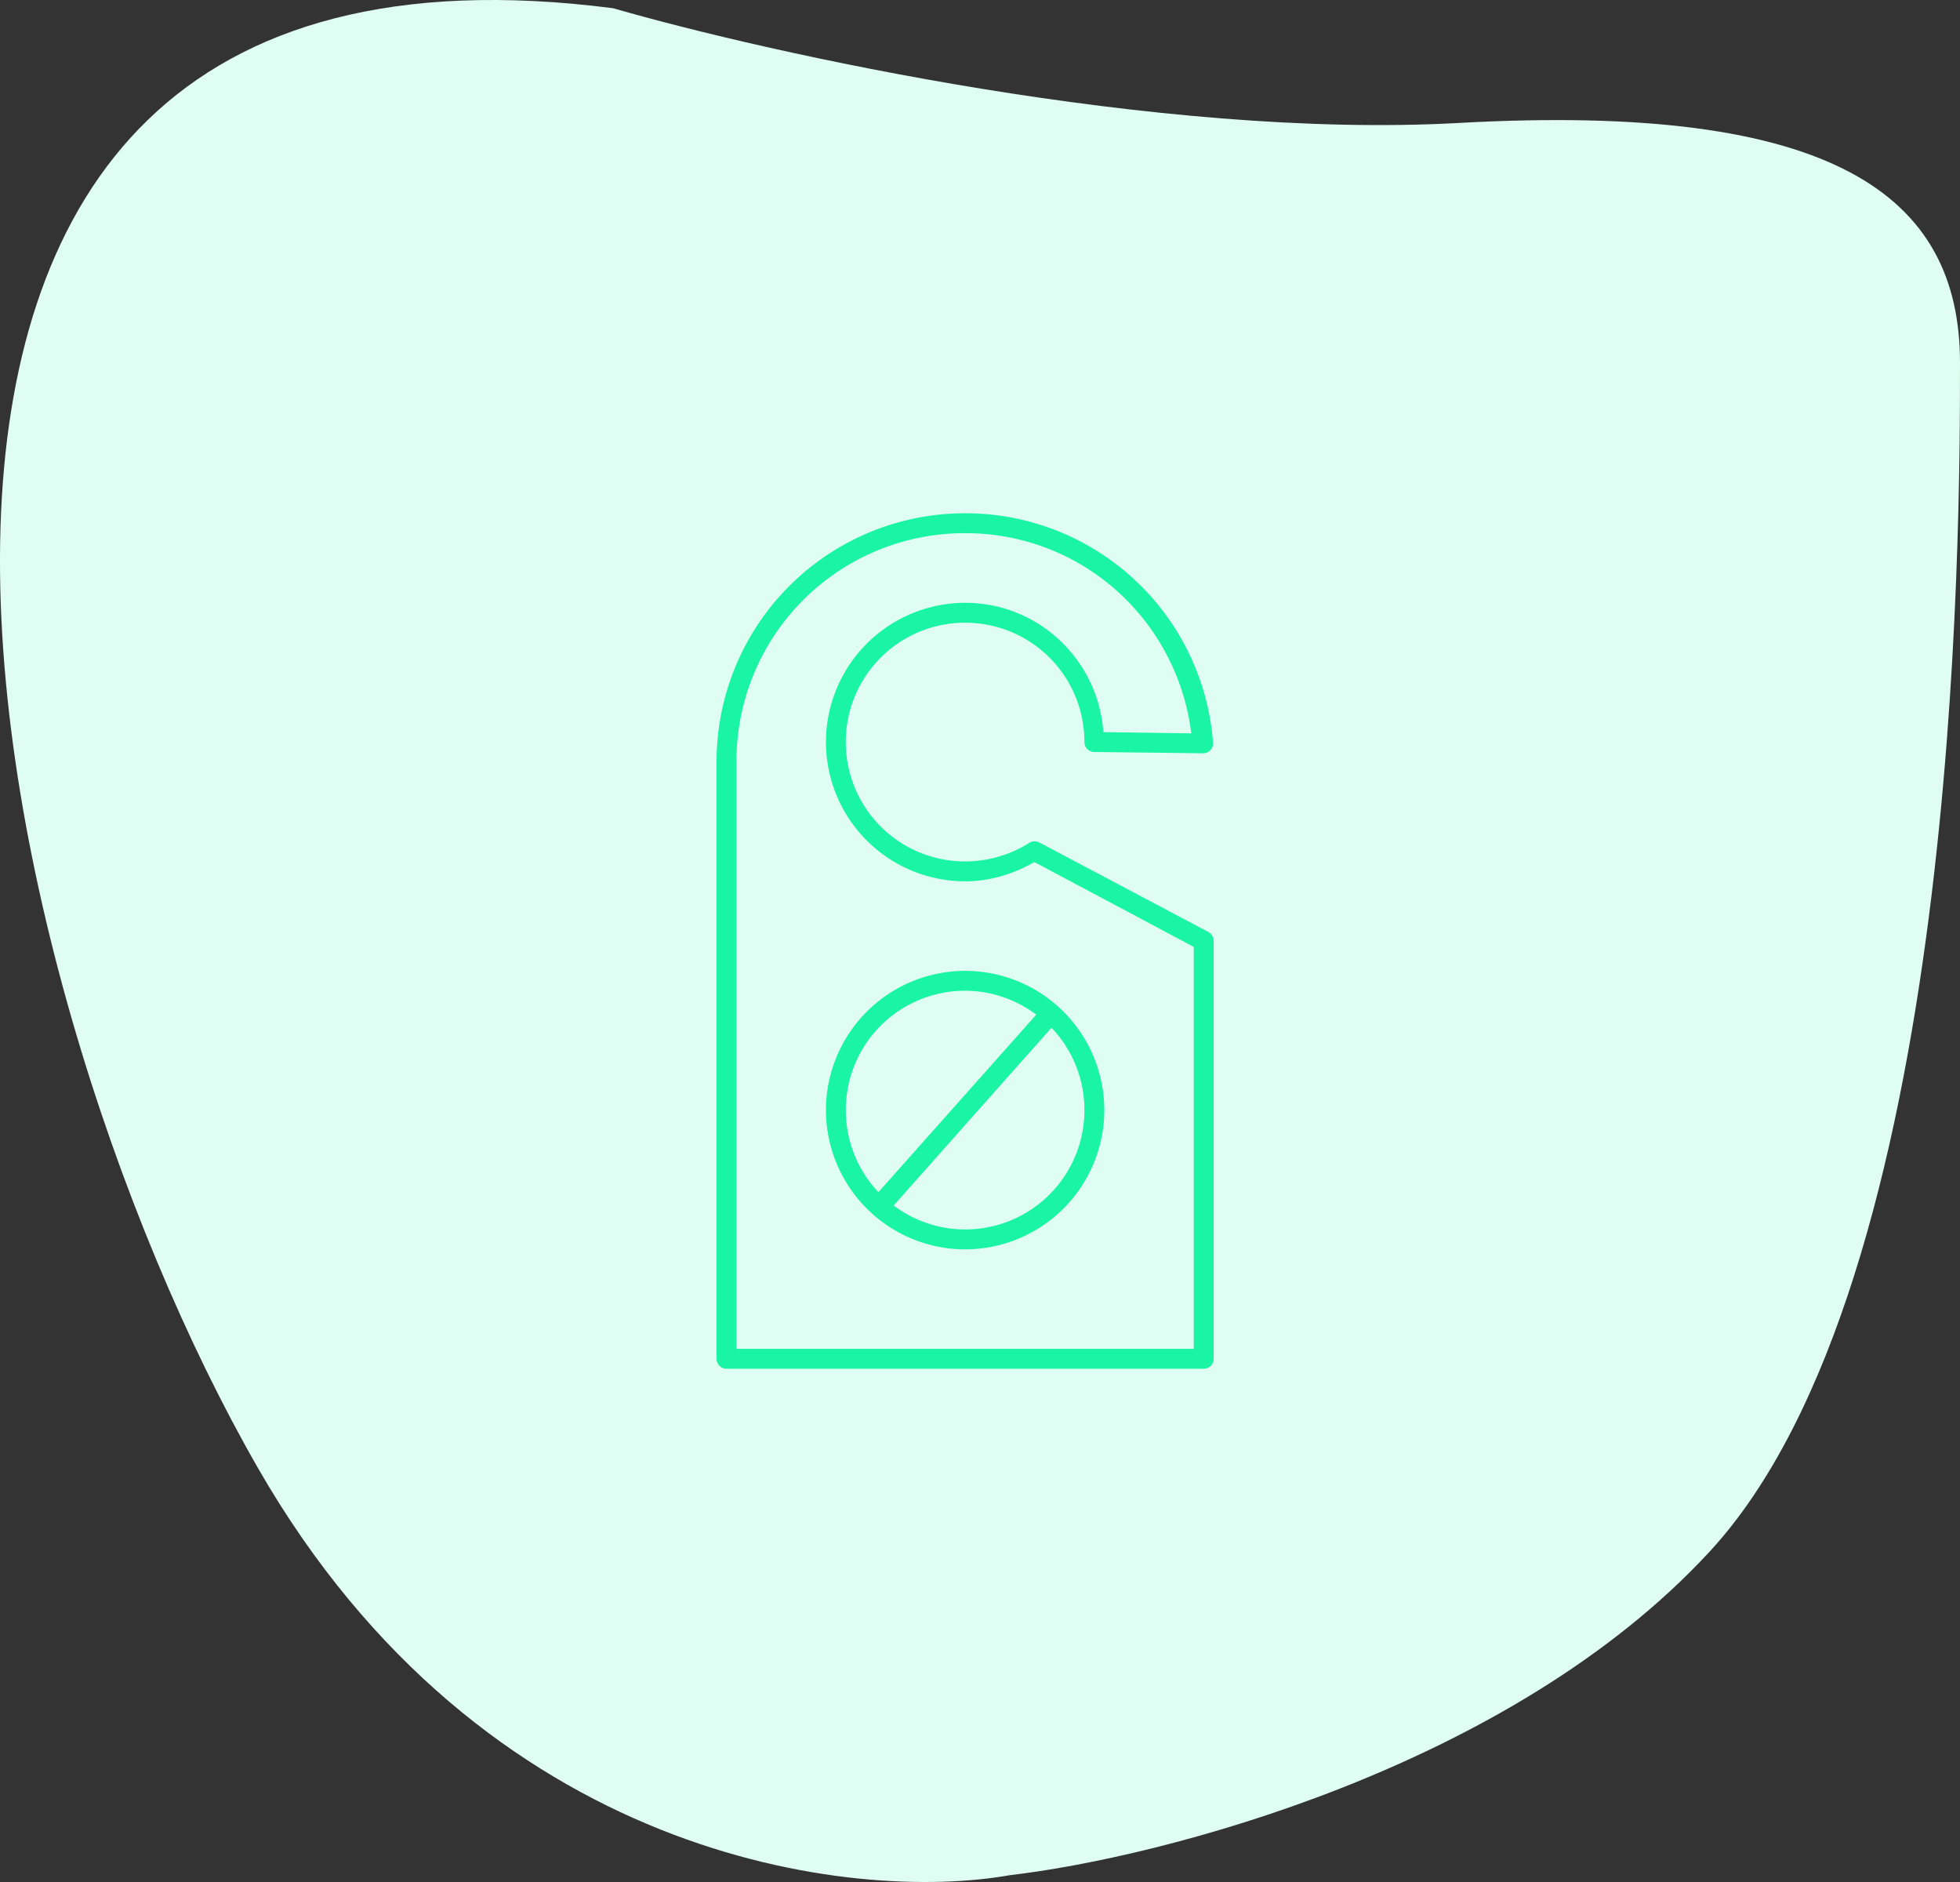 <svg width="75" height="72" fill="none" xmlns="http://www.w3.org/2000/svg"><rect width="100%" height="100%" fill="#333333" stroke="none"/><path d="M55.823 4.704c-11.506.639-26.367-2.66-32.36-4.389-33.56-4.332-24.37 37.108-13.584 55.862 8.63 15.003 22.773 16.626 28.765 15.562 5.727-.666 19.097-4.07 26.768-12.37C75 48.995 75 20.266 75 13.882c0-6.385-4.794-9.976-19.177-9.178z" fill="#DFFDF2"/><g clip-path="url(#clip0)"><path d="M36.93 19.637a9.5 9.5 0 0 0-9.51 9.514v22.832a.38.38 0 0 0 .38.381h18.261a.38.38 0 0 0 .38-.38V36a.38.38 0 0 0-.202-.344l-6.467-3.425a.38.38 0 0 0-.38.011 4.62 4.62 0 0 1-2.461.714 4.56 4.56 0 0 1-4.566-4.567 4.56 4.56 0 0 1 4.566-4.566 4.56 4.56 0 0 1 4.565 4.566.38.38 0 0 0 .38.38l4.15.049a.38.38 0 0 0 .392-.405 9.497 9.497 0 0 0-9.487-8.776zm0 .76c4.481 0 8.118 3.331 8.656 7.66l-3.365-.048c-.197-2.76-2.482-4.947-5.29-4.947a5.333 5.333 0 0 0-5.326 5.327 5.333 5.333 0 0 0 5.326 5.328c.968 0 1.866-.29 2.65-.737l6.1 3.246v15.377h-17.5V29.15a8.724 8.724 0 0 1 8.75-8.752zm0 16.745a5.333 5.333 0 0 0-5.325 5.328 5.333 5.333 0 0 0 5.326 5.327 5.333 5.333 0 0 0 5.326-5.327 5.333 5.333 0 0 0-5.326-5.328zm0 .761a4.54 4.54 0 0 1 2.723.916l-6.04 6.79a4.552 4.552 0 0 1-1.248-3.14 4.56 4.56 0 0 1 4.566-4.566zm3.306 1.415a4.552 4.552 0 0 1 1.26 3.152 4.56 4.56 0 0 1-7.3 3.65l6.04-6.802z" fill="#19F4A5"/></g><defs><clipPath id="clip0"><path fill="#fff" transform="translate(21.195 19.637)" d="M0 0h32.609v32.727H0z"/></clipPath></defs></svg>